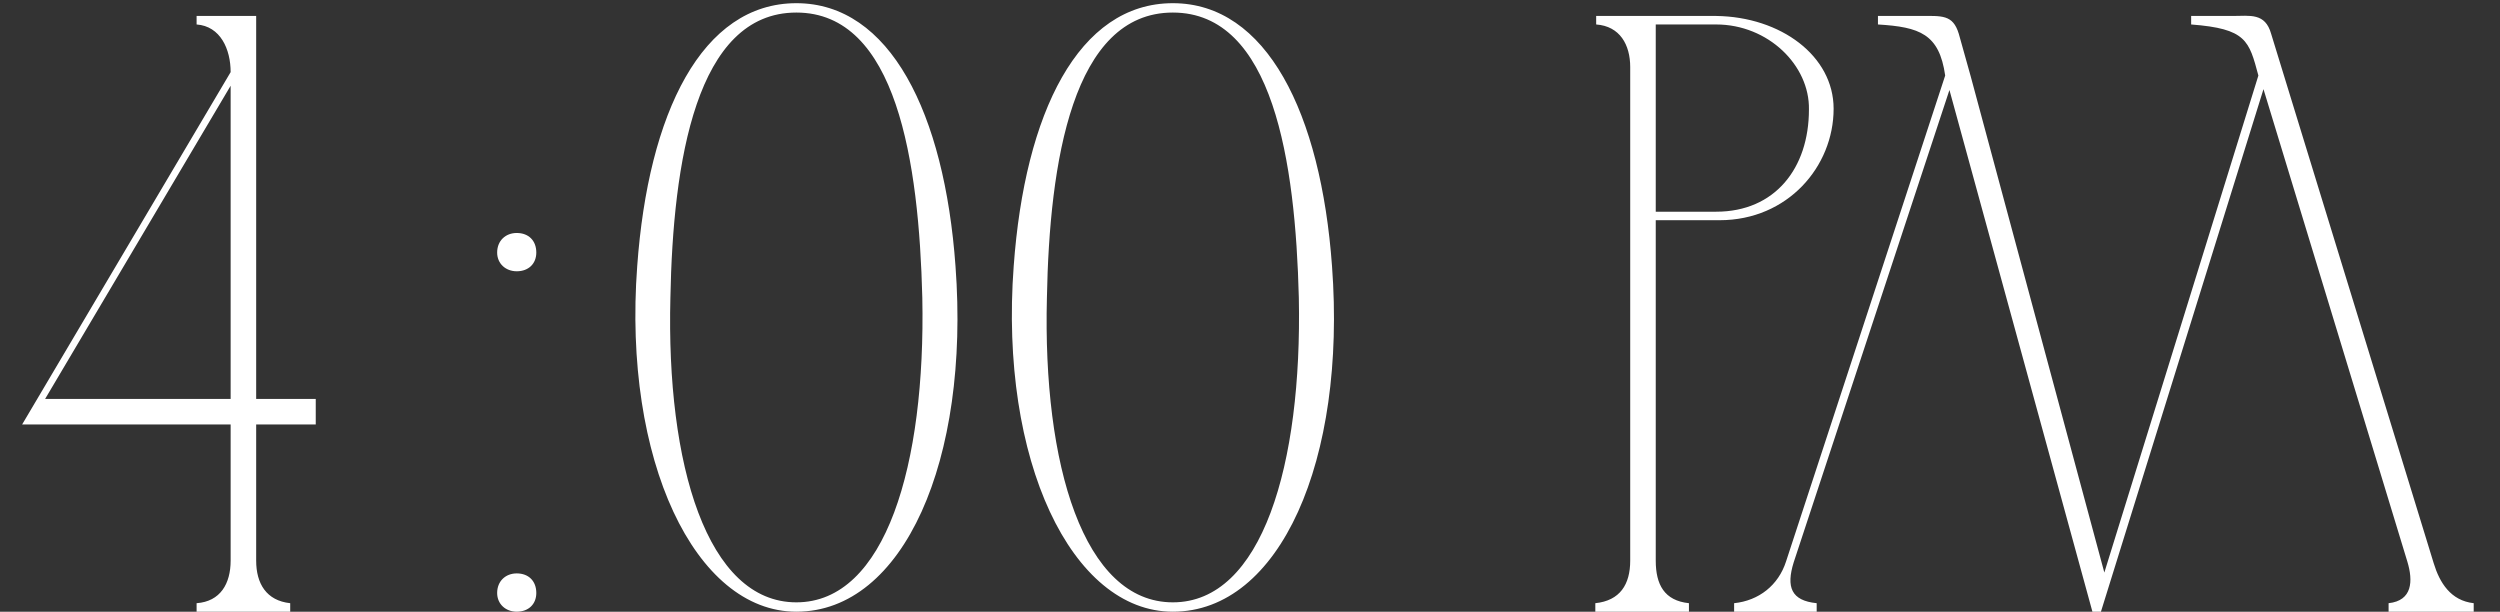 <?xml version="1.0" encoding="UTF-8"?> <svg xmlns="http://www.w3.org/2000/svg" width="94" height="23" viewBox="0 0 94 23" fill="none"><rect x="0" y="0" width="94" height="23" fill="#333333" stroke="none"/><path d="M11.872 15V15.96H9.632V21.08C9.632 21.944 10.016 22.584 10.912 22.68V23H7.392V22.68C8.288 22.616 8.672 21.944 8.672 21.08V15.96H0.832L8.672 2.712C8.672 1.848 8.288 0.984 7.392 0.92V0.6H9.632V15H11.872ZM8.672 3.224L1.696 15H8.672V3.224ZM18.693 22.296C18.693 21.848 19.013 21.56 19.429 21.56C19.877 21.56 20.165 21.848 20.165 22.296C20.165 22.712 19.877 23 19.429 23C19.013 23 18.693 22.712 18.693 22.296ZM18.693 9.496C18.693 9.048 19.013 8.76 19.429 8.76C19.877 8.76 20.165 9.048 20.165 9.496C20.165 9.912 19.877 10.2 19.429 10.2C19.013 10.2 18.693 9.912 18.693 9.496ZM29.943 0.12C33.463 0.12 35.511 4.248 35.927 10.008C36.471 17.304 33.975 23 29.943 23C26.135 23 23.415 17.304 23.959 10.008C24.375 4.248 26.391 0.12 29.943 0.12ZM29.943 22.648C33.303 22.648 34.807 17.464 34.679 11.192C34.551 6.104 33.719 0.472 29.943 0.472C26.167 0.472 25.303 6.104 25.207 11.192C25.047 17.464 26.583 22.648 29.943 22.648ZM44.099 0.12C47.62 0.12 49.667 4.248 50.084 10.008C50.627 17.304 48.132 23 44.099 23C40.291 23 37.572 17.304 38.115 10.008C38.532 4.248 40.547 0.12 44.099 0.12ZM44.099 22.648C47.459 22.648 48.964 17.464 48.836 11.192C48.708 6.104 47.876 0.472 44.099 0.472C40.324 0.472 39.459 6.104 39.364 11.192C39.203 17.464 40.739 22.648 44.099 22.648ZM60.016 0.92V0.6H64.528C66.96 0.632 68.944 2.104 68.944 4.088C68.944 6.264 67.216 8.28 64.656 8.28H62.256V21.08C62.256 21.976 62.576 22.584 63.504 22.68V23H59.984V22.68C60.912 22.584 61.296 21.976 61.296 21.08V2.488V2.52C61.296 1.688 60.912 0.984 60.016 0.92ZM64.528 0.92H62.256V7.96H64.528C66.736 7.96 68.016 6.328 68.016 4.12C68.048 2.456 66.48 0.92 64.528 0.92ZM78.995 23H78.675L73.299 3.384L67.443 21.144C67.155 22.072 67.347 22.584 68.307 22.68V23H65.203V22.68C66.131 22.584 66.867 22.008 67.155 21.112L73.139 2.84C72.915 1.272 72.179 1.016 70.611 0.92V0.6C71.187 0.6 71.731 0.6 72.179 0.6C73.011 0.6 73.427 0.536 73.651 1.272L74.099 2.872L79.123 21.528L84.915 2.84C84.563 1.528 84.467 1.08 82.387 0.92V0.6C82.931 0.6 83.507 0.6 83.955 0.6C84.595 0.6 85.171 0.472 85.395 1.272L91.507 21.176C91.731 21.912 92.147 22.584 93.011 22.68V23H89.811V22.68C90.707 22.584 90.739 21.848 90.515 21.112L85.107 3.352L78.995 23Z" fill="white"></path></svg> 